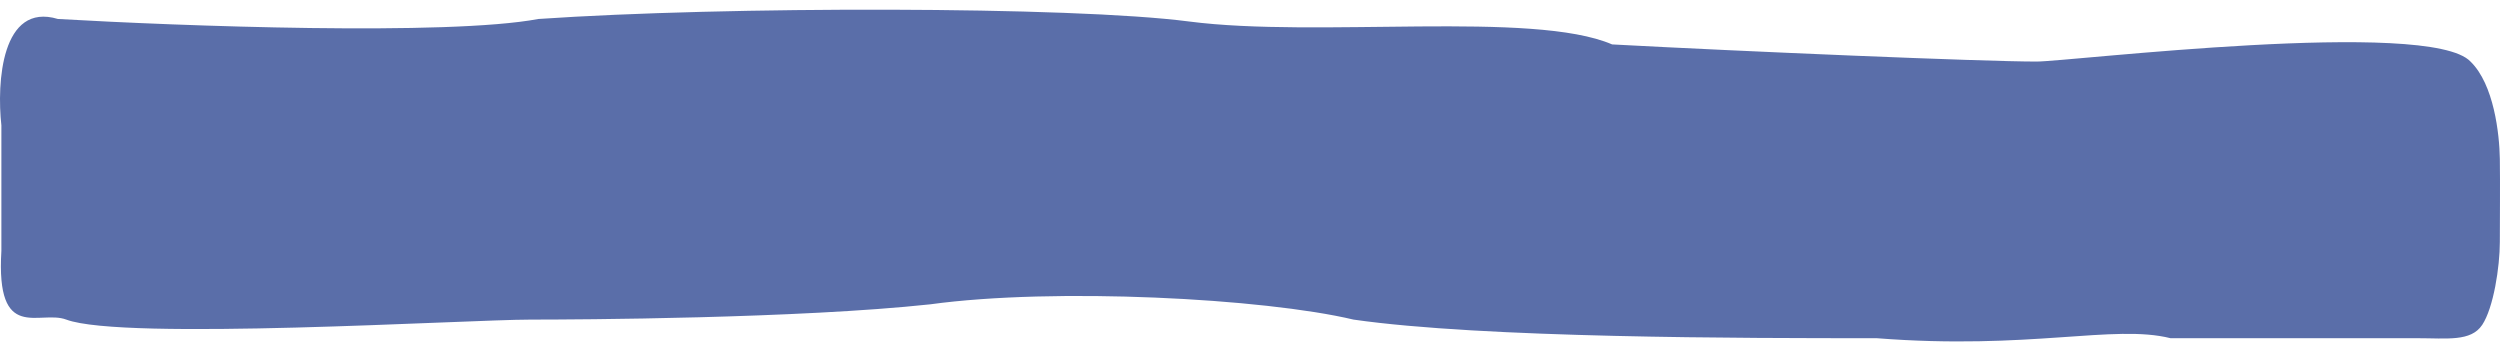 <?xml version="1.0" encoding="UTF-8"?> <svg xmlns="http://www.w3.org/2000/svg" width="211" height="29" viewBox="0 0 211 29" fill="none"><path d="M4.888 1.602C0.117 0.165 -0.281 6.99 0.117 10.582V21.168C-0.357 28.997 3.328 26.12 5.596 26.974C10.367 28.77 39.375 26.974 44.786 26.974C48.8 26.974 67.387 26.882 78.52 25.684C89.016 24.247 106.683 25.178 114.237 26.974C125.151 28.544 147.255 28.544 158.388 28.544C171.286 29.555 178.42 27.347 183.192 28.544H204.027C206.528 28.544 208.546 28.854 209.5 27.417C210.454 25.981 210.986 22.517 210.986 20.417C210.986 18.482 211.018 15.527 210.986 13.417C210.954 11.308 210.491 7.117 208.51 5.196C205.043 1.517 174.63 5.196 171.873 5.196C167.317 5.196 147.197 4.347 136.064 3.749C129.385 0.875 111.207 3.224 100.347 1.813C90.425 0.523 61.157 0.523 45.438 1.602C37.804 3.038 15.224 2.2 4.888 1.602Z" fill="#5A6EA9"></path></svg> 